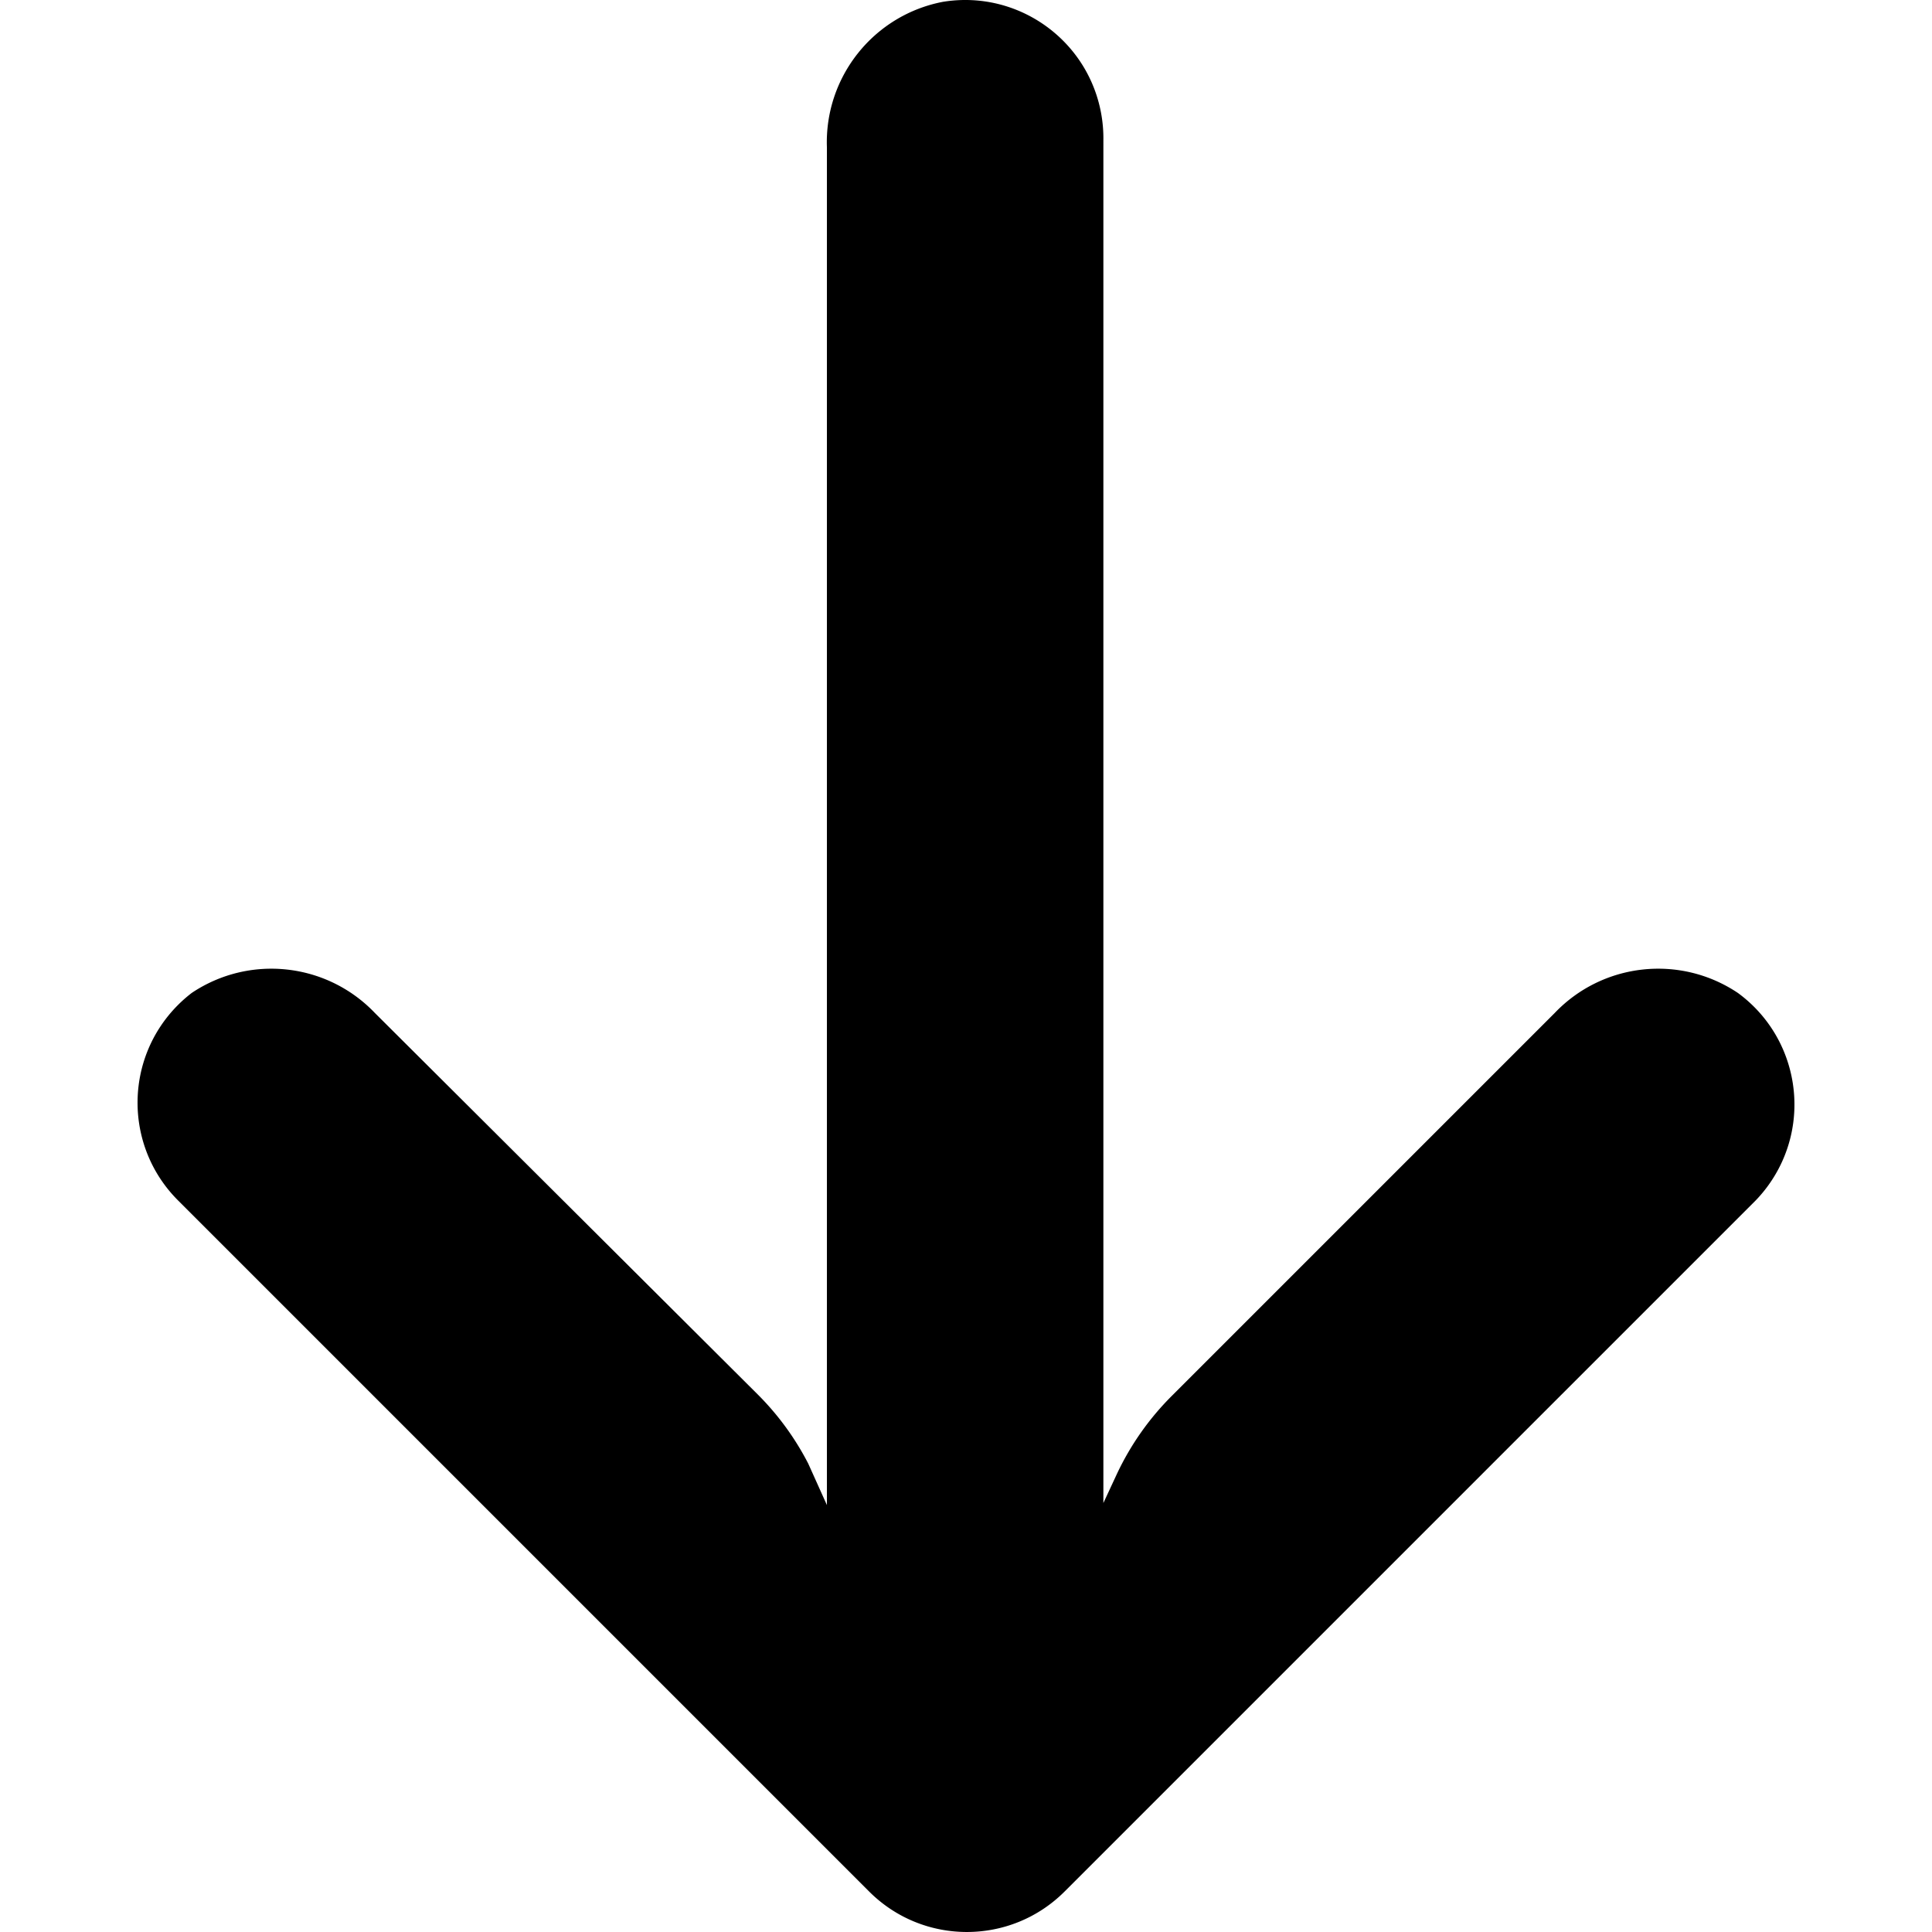 <?xml version="1.0" encoding="UTF-8"?> <svg xmlns="http://www.w3.org/2000/svg" xmlns:xlink="http://www.w3.org/1999/xlink" version="1.1" width="512" height="512" x="0" y="0" viewBox="0 0 447.243 447.243" style="enable-background:new 0 0 512 512" xml:space="preserve"><g transform="matrix(1,0,0,-1,0,447.242)"><path d="M409.217 172.662a32.018 32.018 0 0 0-2.754-3.276l-160-160c-12.49-12.505-32.751-12.516-45.254-.026l-.025.025-160 160c-12.479 12.514-12.451 32.775.063 45.255a32.084 32.084 0 0 0 3.137 2.745c13.381 8.971 31.276 7.013 42.4-4.64l88.64-88.32a64.002 64.002 0 0 0 11.68-16l4.32-9.6v314.24c-.607 16.347 10.812 30.689 26.88 33.76 17.445 2.829 33.881-9.019 36.71-26.465.297-1.83.434-3.682.41-5.535V99.305l3.2 6.88a63.998 63.998 0 0 0 12.8 18.08l88.48 88.48c11.124 11.653 29.019 13.611 42.4 4.64 14.259-10.441 17.354-30.464 6.913-44.723z" fill="#000000" opacity="1" data-original="#000000"></path></g></svg> 